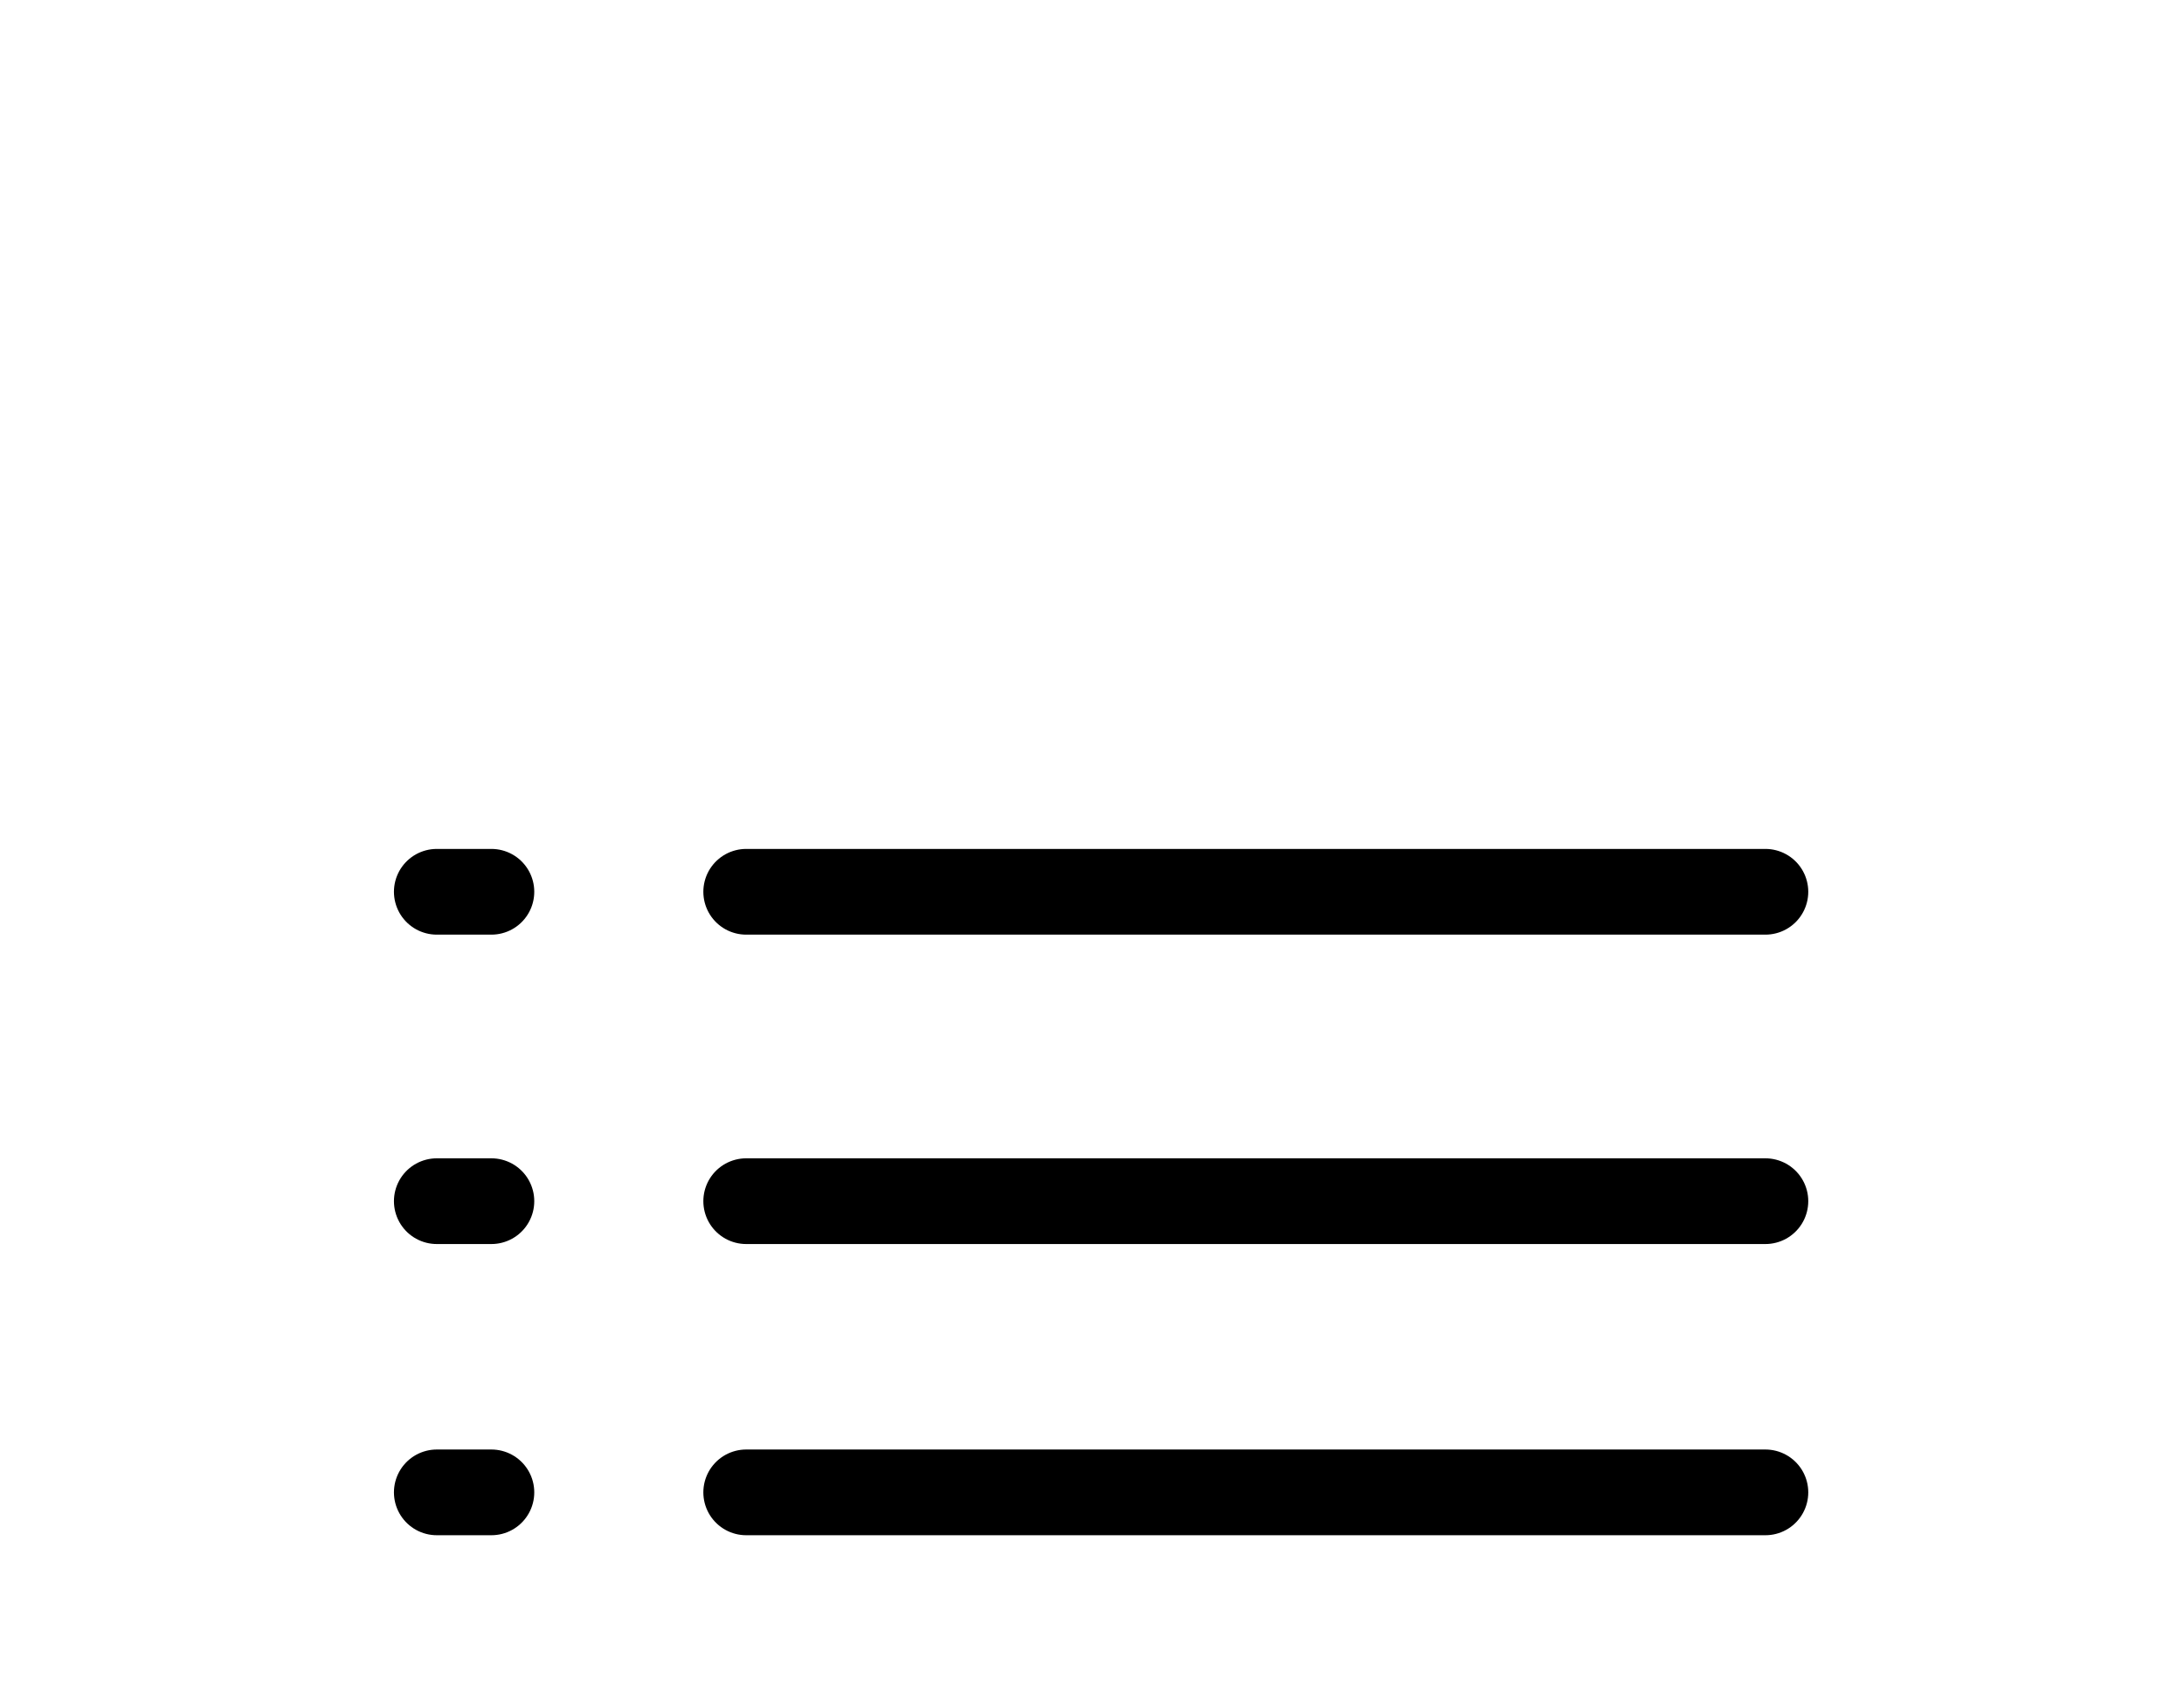 <?xml version="1.0" encoding="utf-8"?>
<!-- Generator: Adobe Illustrator 24.3.0, SVG Export Plug-In . SVG Version: 6.00 Build 0)  -->
<svg version="1.1" id="Layer_1" xmlns="http://www.w3.org/2000/svg" xmlns:xlink="http://www.w3.org/1999/xlink" x="0px" y="0px"
	 viewBox="0 0 12 9.3" style="enable-background:new 0 0 12 9.3;" xml:space="preserve">
<style type="text/css">
	.st0{opacity:0;fill:#FFFFFF;}
	.st1{fill:none;stroke:#000000;stroke-width:0.471;stroke-linecap:round;stroke-miterlimit:10;}
</style>
<rect x="0" class="st0" width="12" height="9.3"/>
<g>
	<line class="st1" x1="4.1" y1="4.9" x2="9.7" y2="4.9"/>
	<line class="st1" x1="4.1" y1="6.6" x2="9.7" y2="6.6"/>
	<line class="st1" x1="4.1" y1="8.2" x2="9.7" y2="8.2"/>
	<line class="st1" x1="2.4" y1="4.9" x2="2.7" y2="4.9"/>
	<line class="st1" x1="2.4" y1="6.6" x2="2.7" y2="6.6"/>
	<line class="st1" x1="2.4" y1="8.2" x2="2.7" y2="8.2"/>
</g>
</svg>
